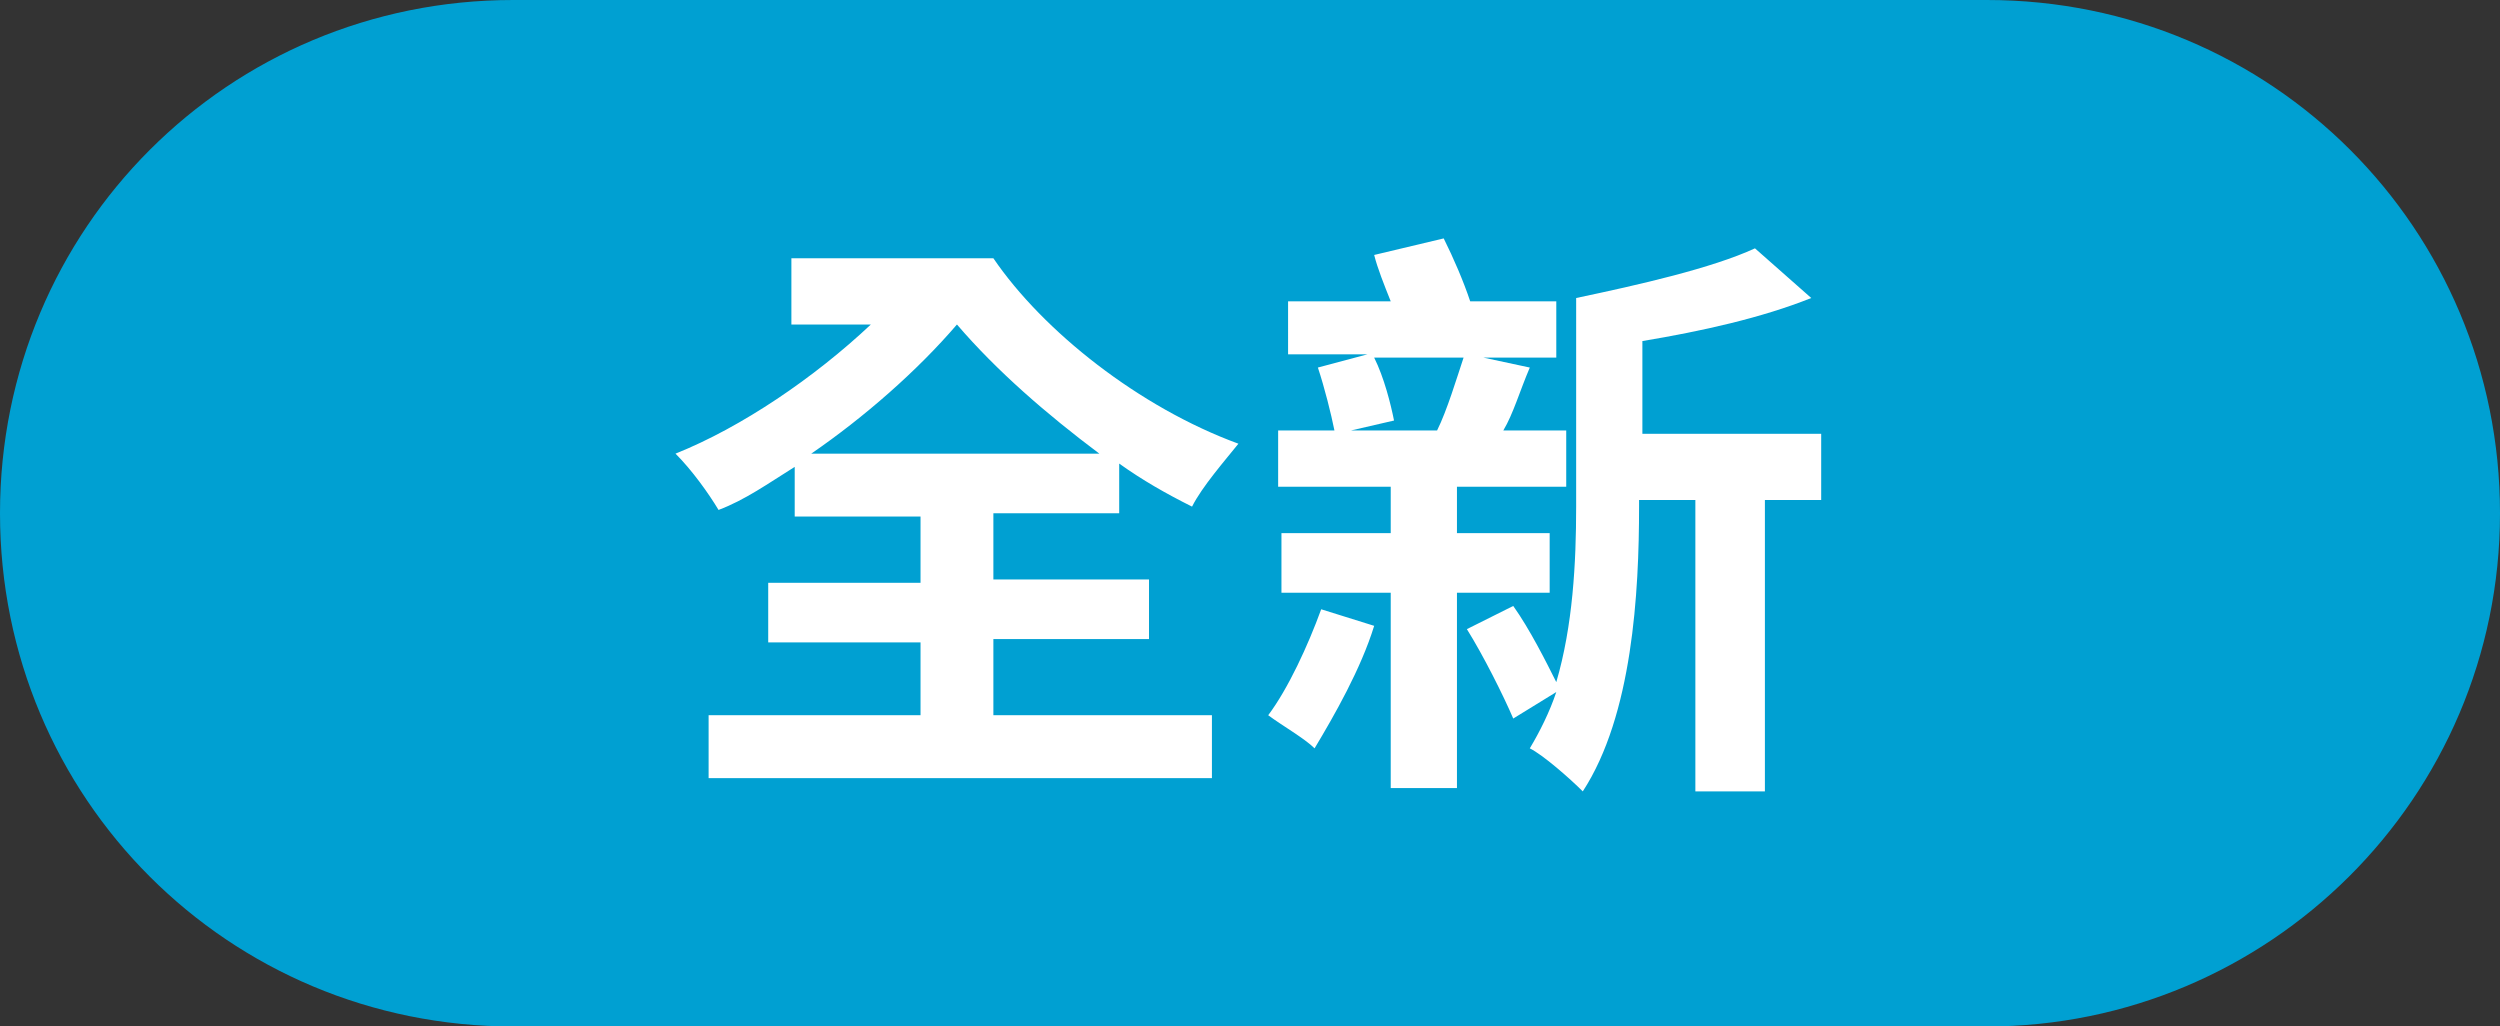 <?xml version="1.0" encoding="utf-8"?>
<!-- Generator: Adobe Illustrator 27.0.1, SVG Export Plug-In . SVG Version: 6.00 Build 0)  -->
<svg version="1.1" id="圖層_1" xmlns="http://www.w3.org/2000/svg" xmlns:xlink="http://www.w3.org/1999/xlink" x="0px" y="0px"
	 viewBox="0 0 75.5 31" style="enable-background:new 0 0 75.5 31;" xml:space="preserve"  width="75.5" height="31">
<rect x="0" y="0" width="75.5" height="31" fill="#333333" stroke="none"/>
<style type="text/css">
	.st0{fill:#00A0D2;}
	.st1{fill:#FFFFFF;}
</style>
<path class="st0" d="M15.5,0H60c8.6,0,15.5,6.9,15.5,15.5l0,0c0,8.6-7,15.5-15.5,15.5H15.5C6.9,31,0,24.1,0,15.5l0,0
	C0,6.9,6.9,0,15.5,0z"/>
<g>
	<path class="st1" d="M30,21.6h6.6v1.9H21.4v-1.9h6.4v-2.2h-4.6v-1.8h4.6v-2H24v-1.5c-0.8,0.5-1.5,1-2.3,1.3
		c-0.3-0.5-0.8-1.2-1.3-1.7c2-0.8,4.2-2.3,5.9-3.9h-2.4v-2H30c1.5,2.2,4.4,4.5,7.4,5.6c-0.4,0.5-1.1,1.3-1.4,1.9
		c-0.8-0.4-1.5-0.8-2.2-1.3v1.5H30v2h4.7v1.8H30V21.6z M33.2,13.7c-1.6-1.2-3.1-2.5-4.3-3.9c-1.2,1.4-2.8,2.8-4.4,3.9
		C24.5,13.7,33.2,13.7,33.2,13.7z"/>
	<path class="st1" d="M41.5,18.9c-0.4,1.3-1.2,2.7-1.8,3.7c-0.3-0.3-1-0.7-1.4-1c0.6-0.8,1.2-2.1,1.6-3.2L41.5,18.9z M44,17.9v5.9
		h-2v-5.9h-3.3v-1.8H42v-1.4h-3.4V13h1.7c-0.1-0.5-0.3-1.3-0.5-1.9l1.5-0.4h-2.4V9.1H42c-0.2-0.5-0.4-1-0.5-1.4l2.1-0.5
		c0.3,0.6,0.6,1.3,0.8,1.9H47v1.7h-2.2l1.4,0.3c-0.3,0.7-0.5,1.4-0.8,1.9h1.9v1.7H44v1.4h2.8v1.8H44z M41.5,10.8
		c0.3,0.6,0.5,1.4,0.6,1.9L40.8,13h2.6c0.3-0.6,0.6-1.6,0.8-2.2H41.5z M55,15.1h-1.7v8.8h-2.1v-8.8h-1.7v0.2c0,2.6-0.2,6.3-1.7,8.6
		c-0.4-0.4-1.2-1.1-1.6-1.3c0.3-0.5,0.6-1.1,0.8-1.7l-1.3,0.8c-0.3-0.7-0.9-1.9-1.4-2.7l1.4-0.7c0.5,0.7,1,1.7,1.3,2.3
		c0.5-1.7,0.6-3.6,0.6-5.3V9c1.9-0.4,4.1-0.9,5.4-1.5L54.7,9c-1.5,0.6-3.3,1-5.1,1.3v2.8H55V15.1z"/>
</g>
</svg>

